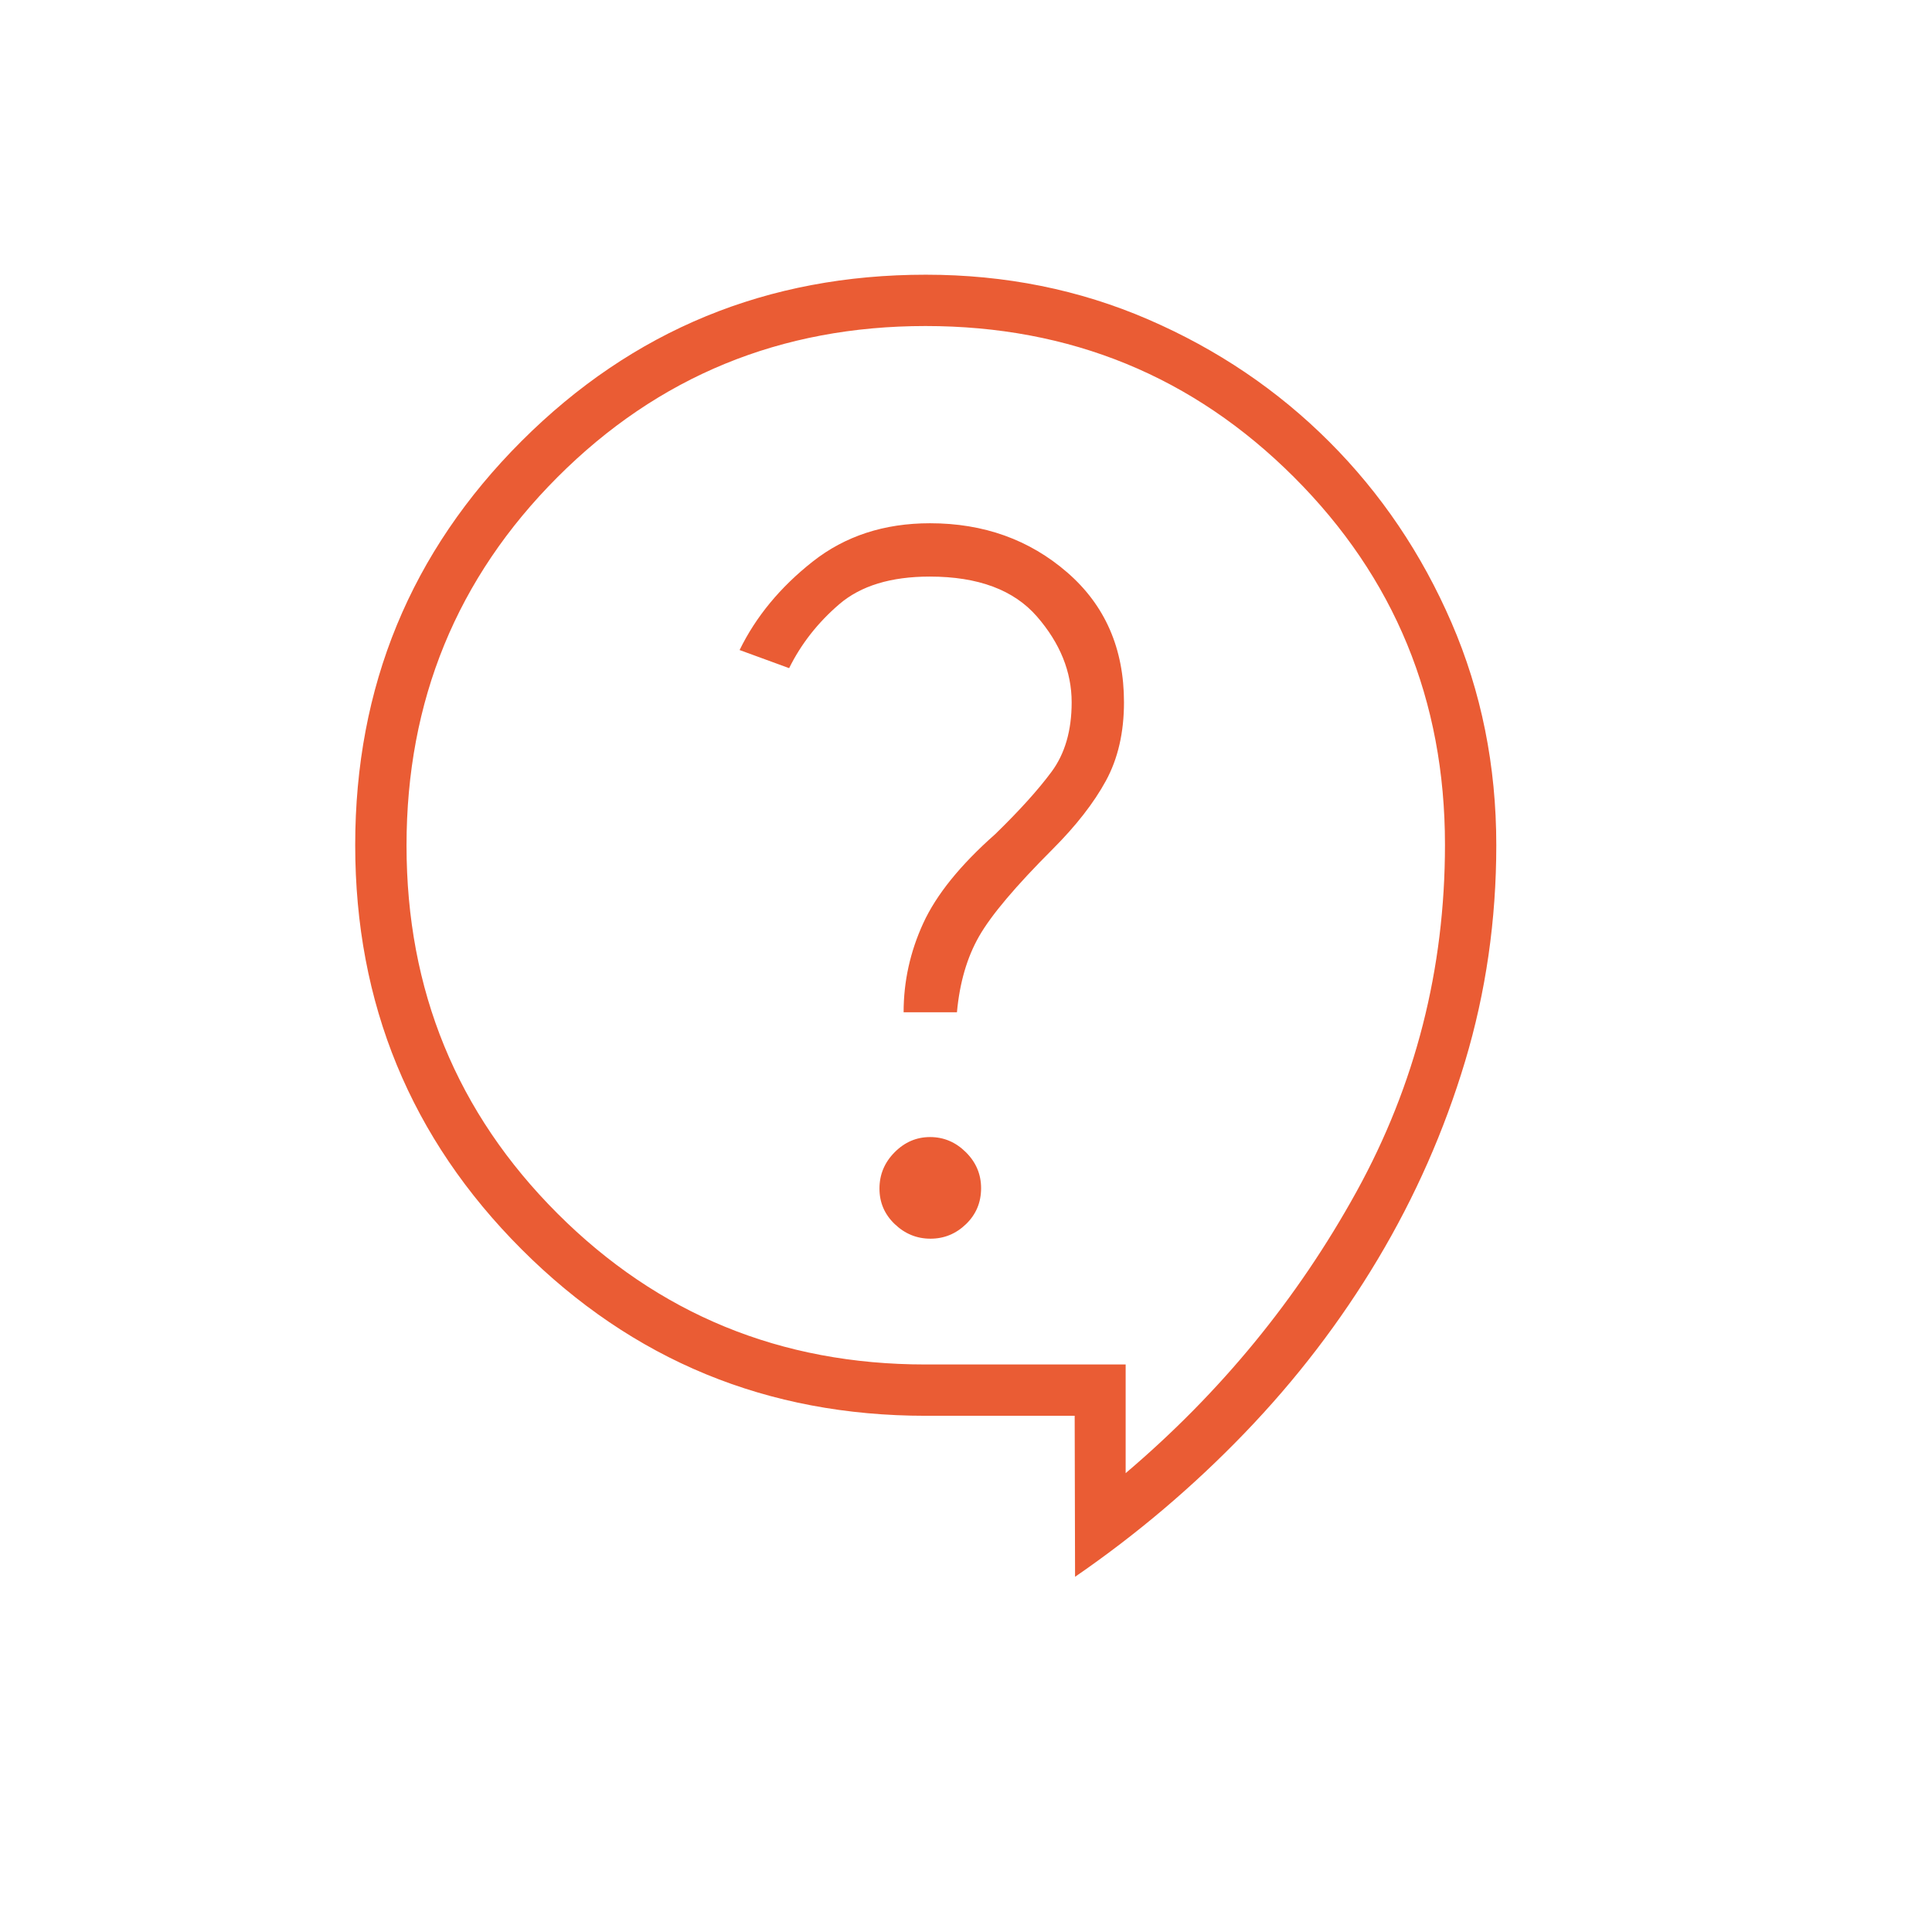 <svg xmlns="http://www.w3.org/2000/svg" height="24px" viewBox="0 -960 960 960" width="24px" fill="#EA5C34"><path d="m534.19-176.5-.19-80h-74q-118.12 0-200.81-82.71-82.69-82.72-82.69-200.88 0-118.15 82.7-200.78 82.71-82.63 200.85-82.63 59.12 0 110.54 22.25Q622-779 660.5-740.5t60.75 89.91q22.25 51.42 22.25 110.56 0 55.74-15.5 107.39-15.5 51.64-43.32 98.24-27.81 46.59-66.25 86.5Q580-208 534.19-176.5Zm25.14-51.5Q630-288 674-367.8q44-79.81 44-172.45Q718-648 642.89-723q-75.12-75-183-75Q352-798 277-722.89q-75 75.12-75 183Q202-432 277.02-357q75.03 75 182.79 75h99.52v54Zm-96.99-116.5q10.16 0 17.66-7.23 7.5-7.24 7.5-17.86 0-10.41-7.59-17.91-7.58-7.5-17.75-7.5-10.16 0-17.66 7.59-7.5 7.58-7.5 18 0 10.41 7.59 17.66 7.58 7.25 17.75 7.25ZM449-457h26.5q2-22 11-37.75T523-538q17.5-17.5 26.5-34t9-39.05q0-40.05-28.18-64.5Q502.14-700 462.1-700q-34.1 0-58.27 19.04-24.16 19.04-36.33 43.96l24.62 9Q401-646 417-659.75q16-13.75 45-13.75 36 0 53.25 19.84Q532.5-633.81 532.5-611q0 21-10 34.5t-28 31q-26 23-35.75 44.25T449-457Zm11-56Z"/></svg>